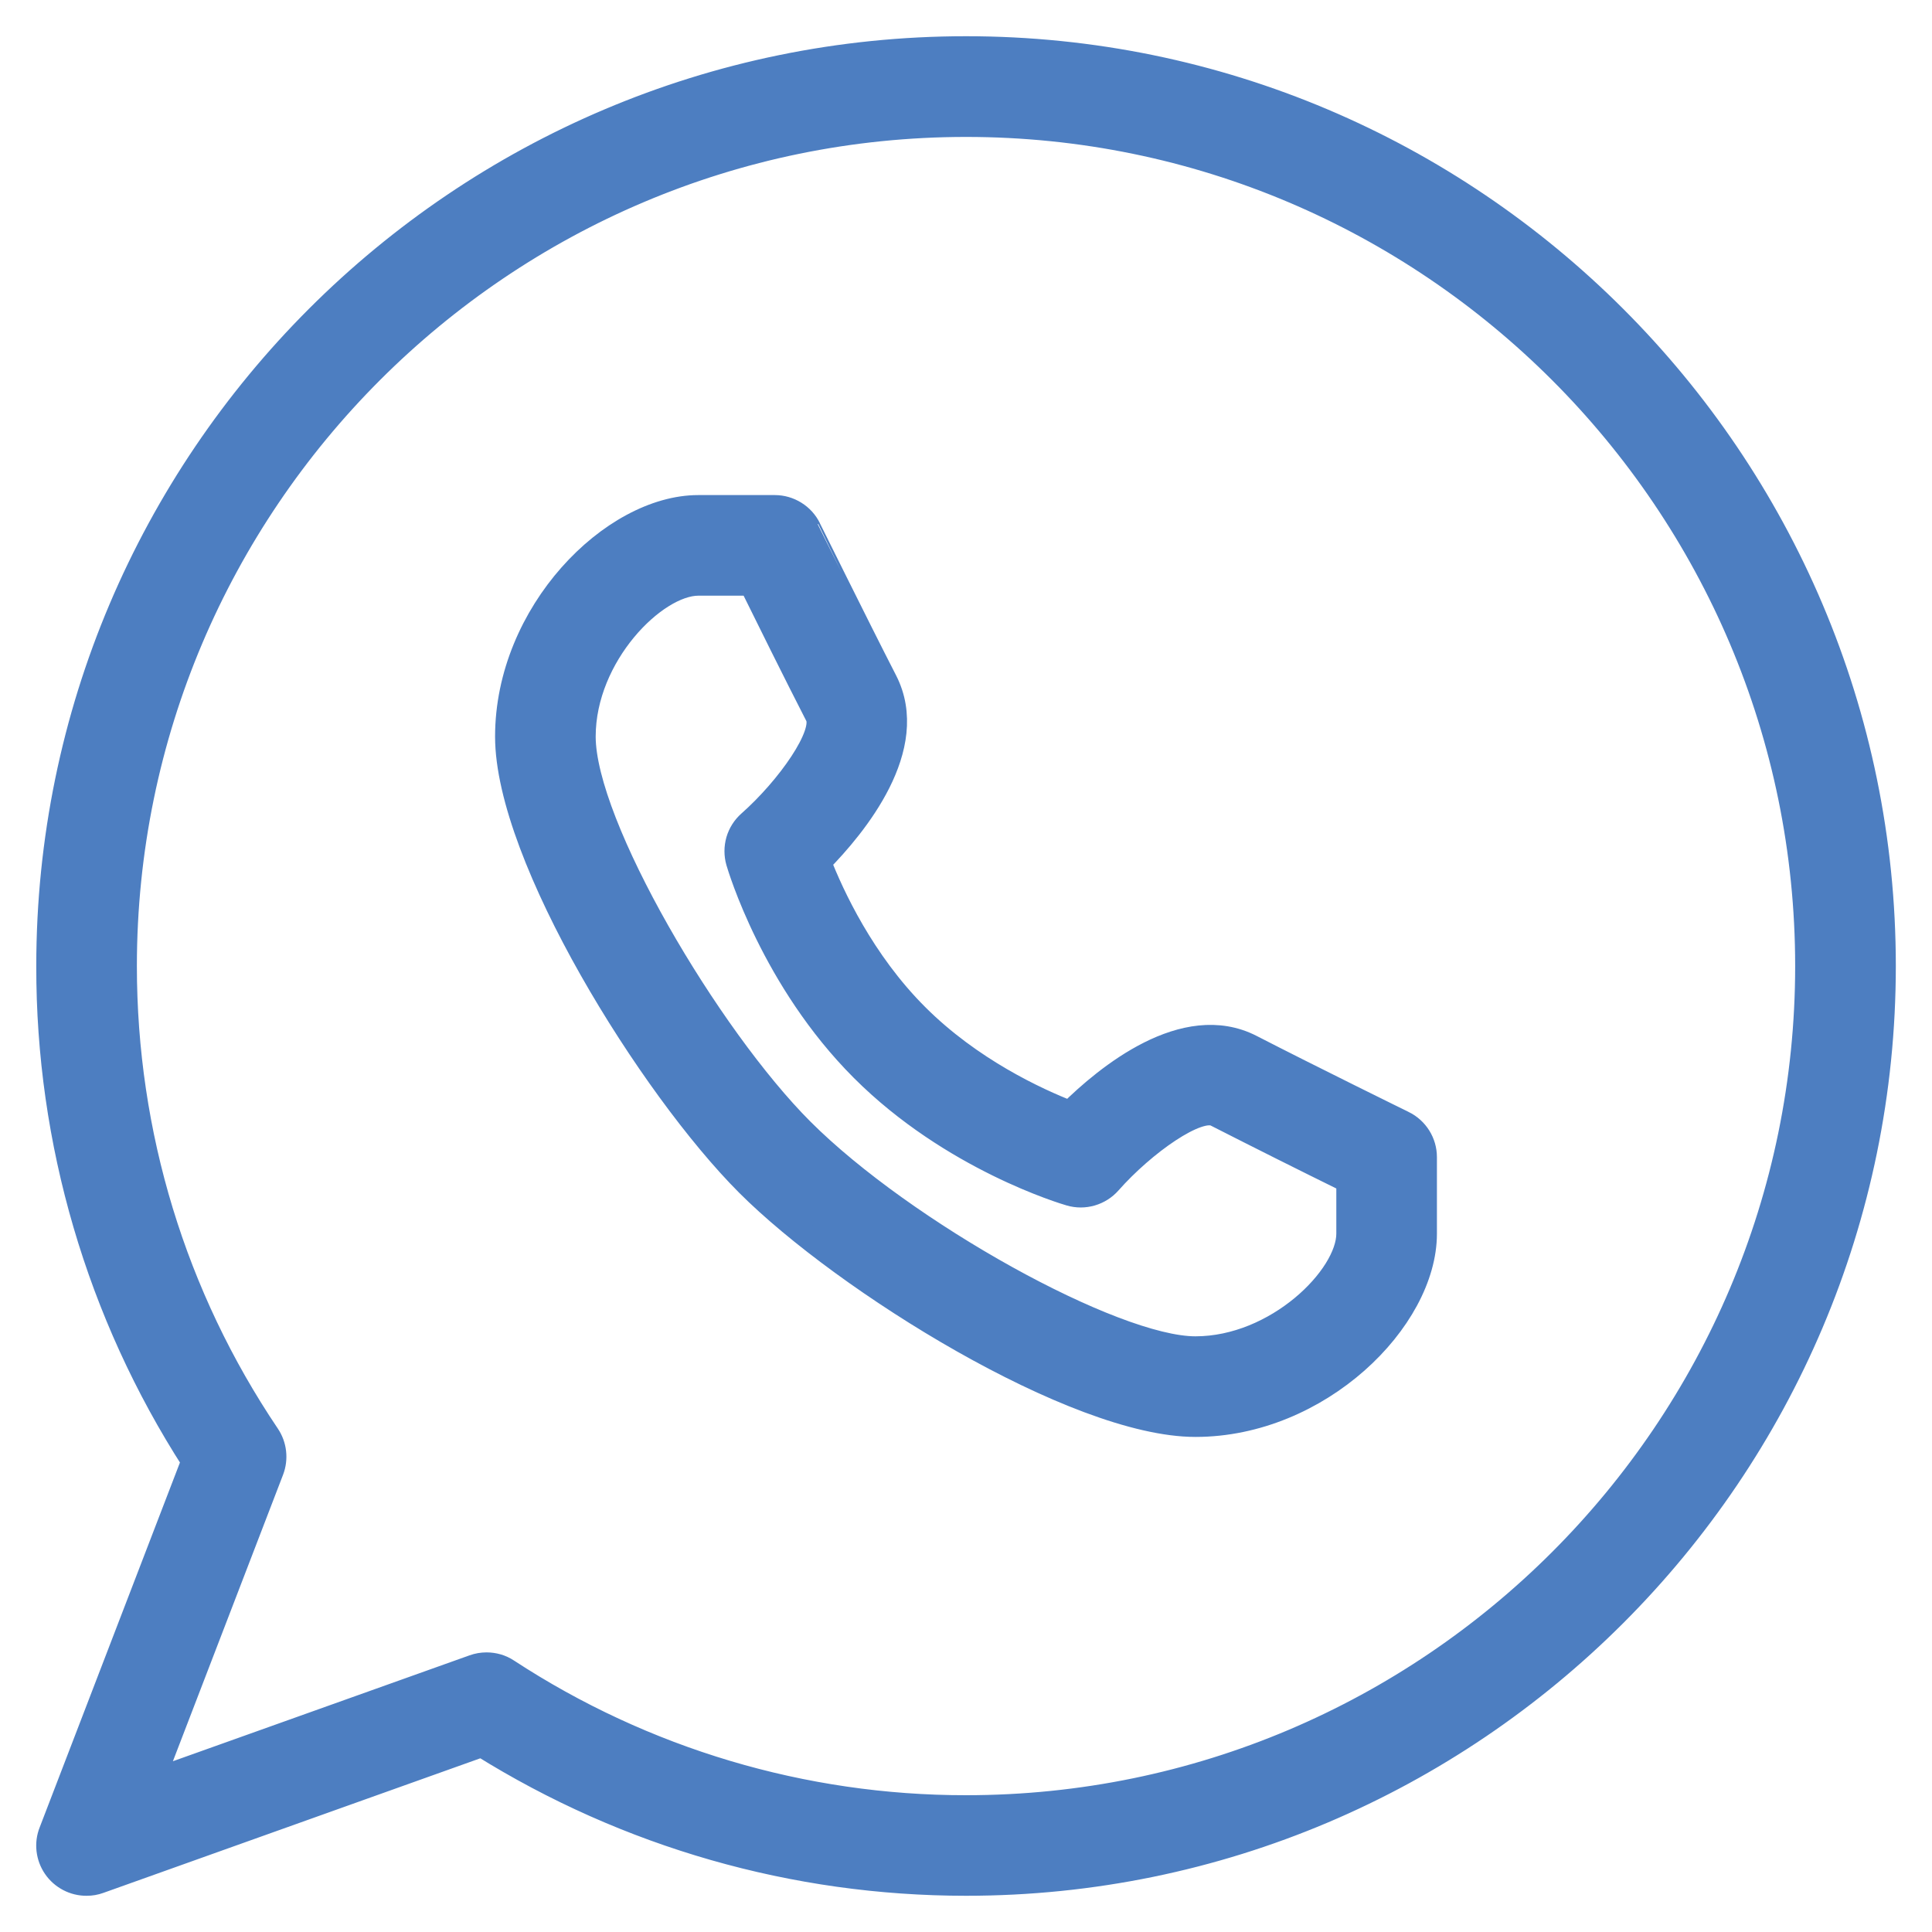 <?xml version="1.0" encoding="UTF-8"?> <svg xmlns="http://www.w3.org/2000/svg" width="40" height="40" viewBox="0 0 40 40" fill="none"><path d="M1.792 39C1.664 39.001 1.537 38.97 1.423 38.91C1.309 38.85 1.211 38.764 1.138 38.657C1.065 38.551 1.02 38.429 1.005 38.301C0.99 38.173 1.007 38.043 1.055 37.923L4.004 30.252C2.037 27.195 0.994 23.635 1.001 20C1.001 9.523 9.524 1 20.001 1C30.478 1 39.001 9.523 39.001 20C39.001 30.477 30.478 39 20.001 39C16.448 39 12.988 38.009 9.973 36.128L2.058 38.954C1.973 38.985 1.883 39.001 1.792 39ZM10.073 34.461C10.225 34.461 10.376 34.503 10.505 34.589C13.328 36.436 16.628 37.42 20.001 37.418C29.604 37.418 37.417 29.605 37.417 20.002C37.417 10.399 29.604 2.585 20.001 2.585C10.398 2.585 2.584 10.399 2.584 20.002C2.584 23.482 3.607 26.842 5.545 29.717C5.689 29.931 5.719 30.203 5.627 30.444L3.151 36.883L9.807 34.507C9.893 34.476 9.983 34.461 10.073 34.461Z" fill="#4D7EC1" stroke="#4D7EC1" stroke-width="0.5"></path><path d="M24.75 29.5C22.263 29.5 17.487 26.525 15.481 24.519C13.475 22.511 10.5 17.736 10.5 15.25C10.5 12.691 12.677 10.5 14.458 10.5H16.042C16.189 10.5 16.334 10.542 16.459 10.62C16.585 10.698 16.686 10.809 16.751 10.942C16.753 10.943 17.706 12.881 18.33 14.097C19.033 15.47 17.71 17.085 16.958 17.847C17.228 18.537 17.856 19.905 18.976 21.024C20.095 22.144 21.463 22.774 22.153 23.042C22.913 22.288 24.528 20.964 25.903 21.67C27.119 22.296 29.055 23.247 29.057 23.247C29.329 23.382 29.5 23.657 29.5 23.958V25.542C29.5 27.325 27.307 29.5 24.75 29.5ZM14.458 12.083C13.564 12.083 12.083 13.564 12.083 15.25C12.083 17.085 14.671 21.466 16.602 23.398C18.713 25.508 23.053 27.917 24.75 27.917C26.436 27.917 27.917 26.436 27.917 25.542V24.451C27.001 24 26.088 23.543 25.179 23.08C24.809 22.88 23.683 23.673 22.969 24.482C22.869 24.595 22.74 24.676 22.596 24.718C22.452 24.76 22.299 24.76 22.155 24.718C22.055 24.69 19.71 23.996 17.856 22.142C16.002 20.288 15.31 17.943 15.28 17.843C15.239 17.699 15.239 17.547 15.28 17.402C15.322 17.258 15.404 17.129 15.516 17.03C16.323 16.316 17.112 15.195 16.919 14.818C16.477 13.958 15.871 12.732 15.551 12.083H14.458Z" fill="#4D7EC1" stroke="#4D7EC1" stroke-width="0.5"></path></svg> 